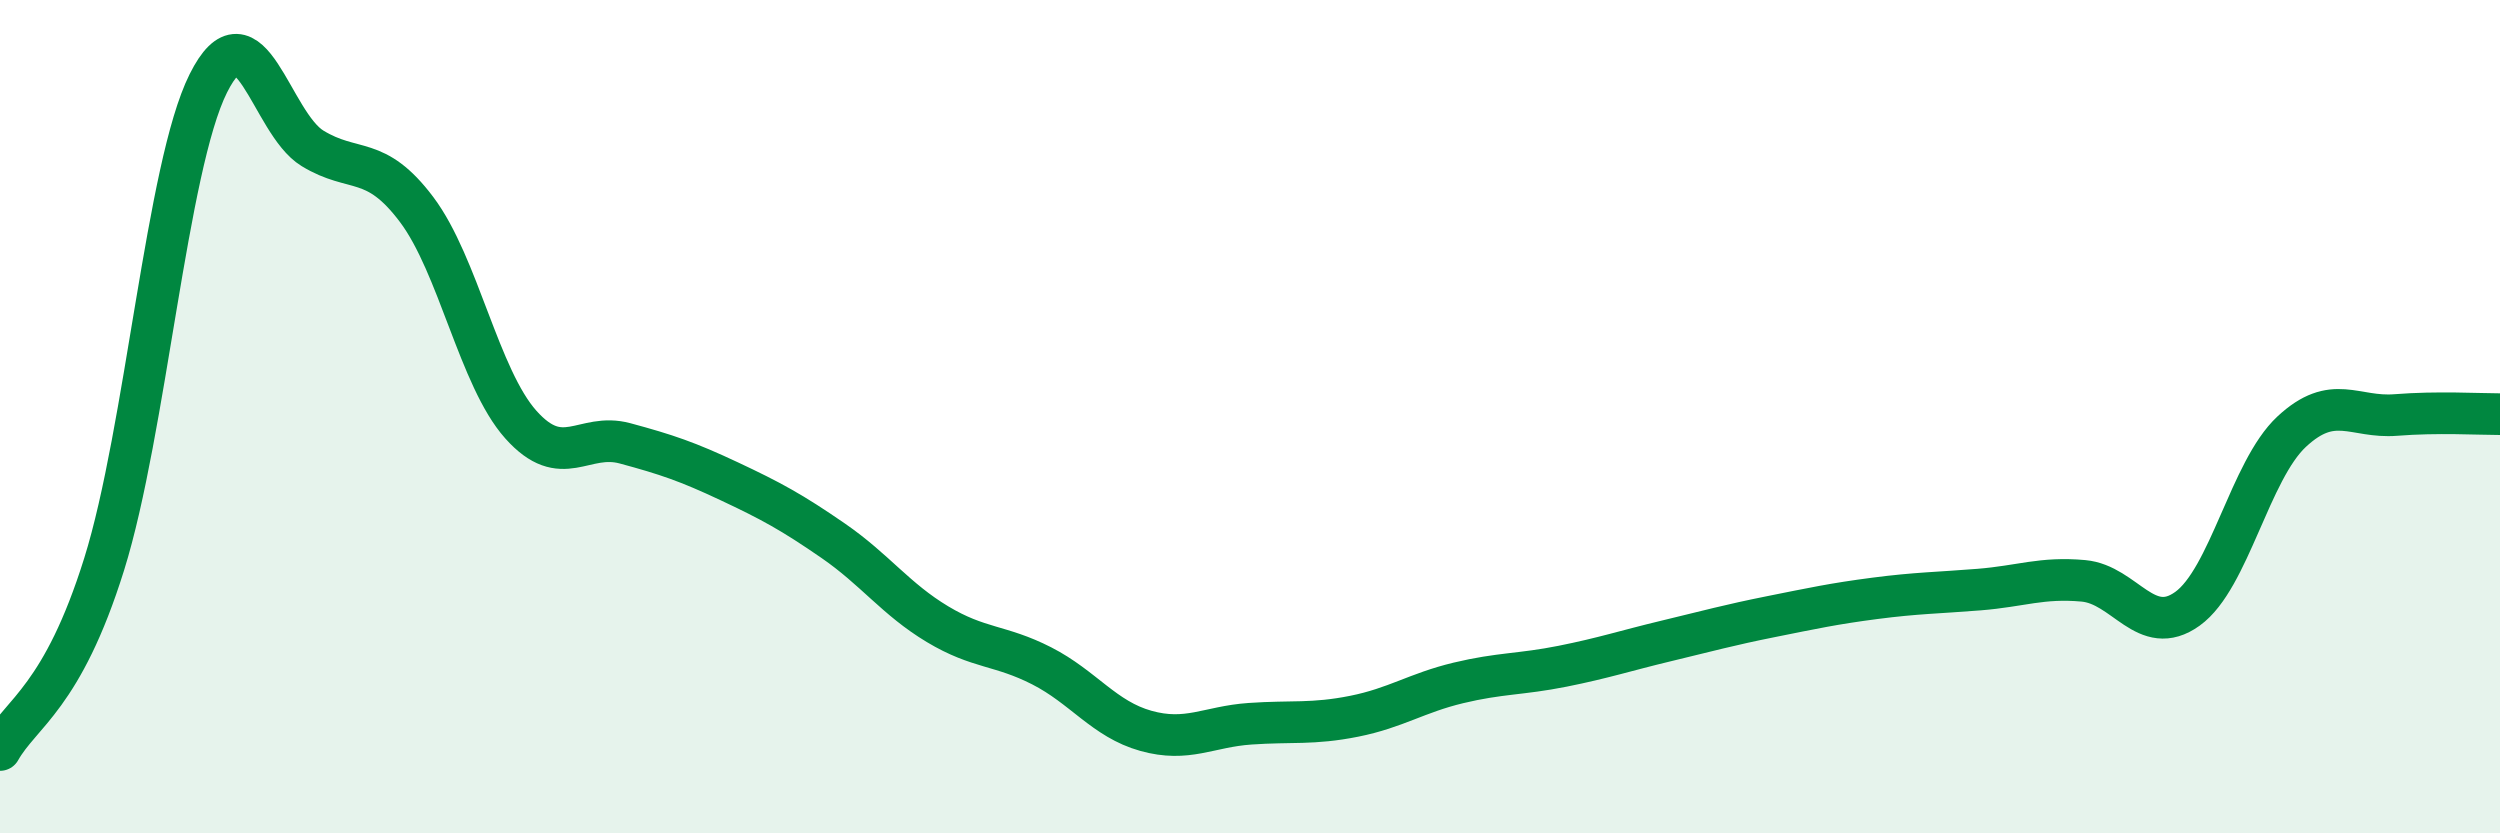
    <svg width="60" height="20" viewBox="0 0 60 20" xmlns="http://www.w3.org/2000/svg">
      <path
        d="M 0,18 C 0.5,17.11 1.5,16.74 2.5,13.54 C 3.5,10.34 4,4 5,2 C 6,0 6.5,2.95 7.5,3.56 C 8.5,4.17 9,3.7 10,5.03 C 11,6.36 11.5,9.07 12.5,10.19 C 13.5,11.31 14,10.37 15,10.64 C 16,10.91 16.5,11.08 17.5,11.55 C 18.5,12.02 19,12.29 20,12.98 C 21,13.67 21.5,14.38 22.5,14.98 C 23.5,15.58 24,15.47 25,15.98 C 26,16.49 26.5,17.26 27.5,17.54 C 28.5,17.82 29,17.44 30,17.37 C 31,17.3 31.5,17.39 32.5,17.19 C 33.5,16.99 34,16.63 35,16.39 C 36,16.15 36.5,16.19 37.5,15.99 C 38.5,15.79 39,15.62 40,15.38 C 41,15.14 41.5,15 42.5,14.8 C 43.5,14.6 44,14.49 45,14.36 C 46,14.23 46.5,14.23 47.5,14.15 C 48.5,14.07 49,13.85 50,13.94 C 51,14.03 51.5,15.33 52.5,14.61 C 53.5,13.89 54,11.29 55,10.36 C 56,9.43 56.5,10.04 57.5,9.96 C 58.5,9.88 59.5,9.94 60,9.94L60 20L0 20Z"
        fill="#008740"
        opacity="0.1"
        stroke-linecap="round"
        stroke-linejoin="round"
      />
      <path
        d="M 0,18 C 0.5,17.11 1.5,16.74 2.5,13.54 C 3.5,10.34 4,4 5,2 C 6,0 6.5,2.95 7.5,3.56 C 8.5,4.17 9,3.7 10,5.03 C 11,6.36 11.5,9.07 12.5,10.19 C 13.5,11.31 14,10.37 15,10.64 C 16,10.91 16.5,11.08 17.5,11.55 C 18.5,12.02 19,12.29 20,12.98 C 21,13.67 21.5,14.38 22.5,14.98 C 23.5,15.58 24,15.47 25,15.98 C 26,16.49 26.5,17.26 27.5,17.54 C 28.5,17.82 29,17.44 30,17.37 C 31,17.3 31.5,17.39 32.5,17.19 C 33.5,16.99 34,16.63 35,16.39 C 36,16.15 36.5,16.19 37.5,15.99 C 38.5,15.79 39,15.62 40,15.38 C 41,15.14 41.5,15 42.5,14.8 C 43.5,14.6 44,14.49 45,14.36 C 46,14.23 46.5,14.23 47.5,14.15 C 48.5,14.07 49,13.85 50,13.94 C 51,14.03 51.5,15.33 52.5,14.61 C 53.5,13.89 54,11.29 55,10.36 C 56,9.43 56.5,10.04 57.5,9.96 C 58.5,9.88 59.5,9.94 60,9.94"
        stroke="#008740"
        stroke-width="1"
        fill="none"
        stroke-linecap="round"
        stroke-linejoin="round"
      />
    </svg>
  